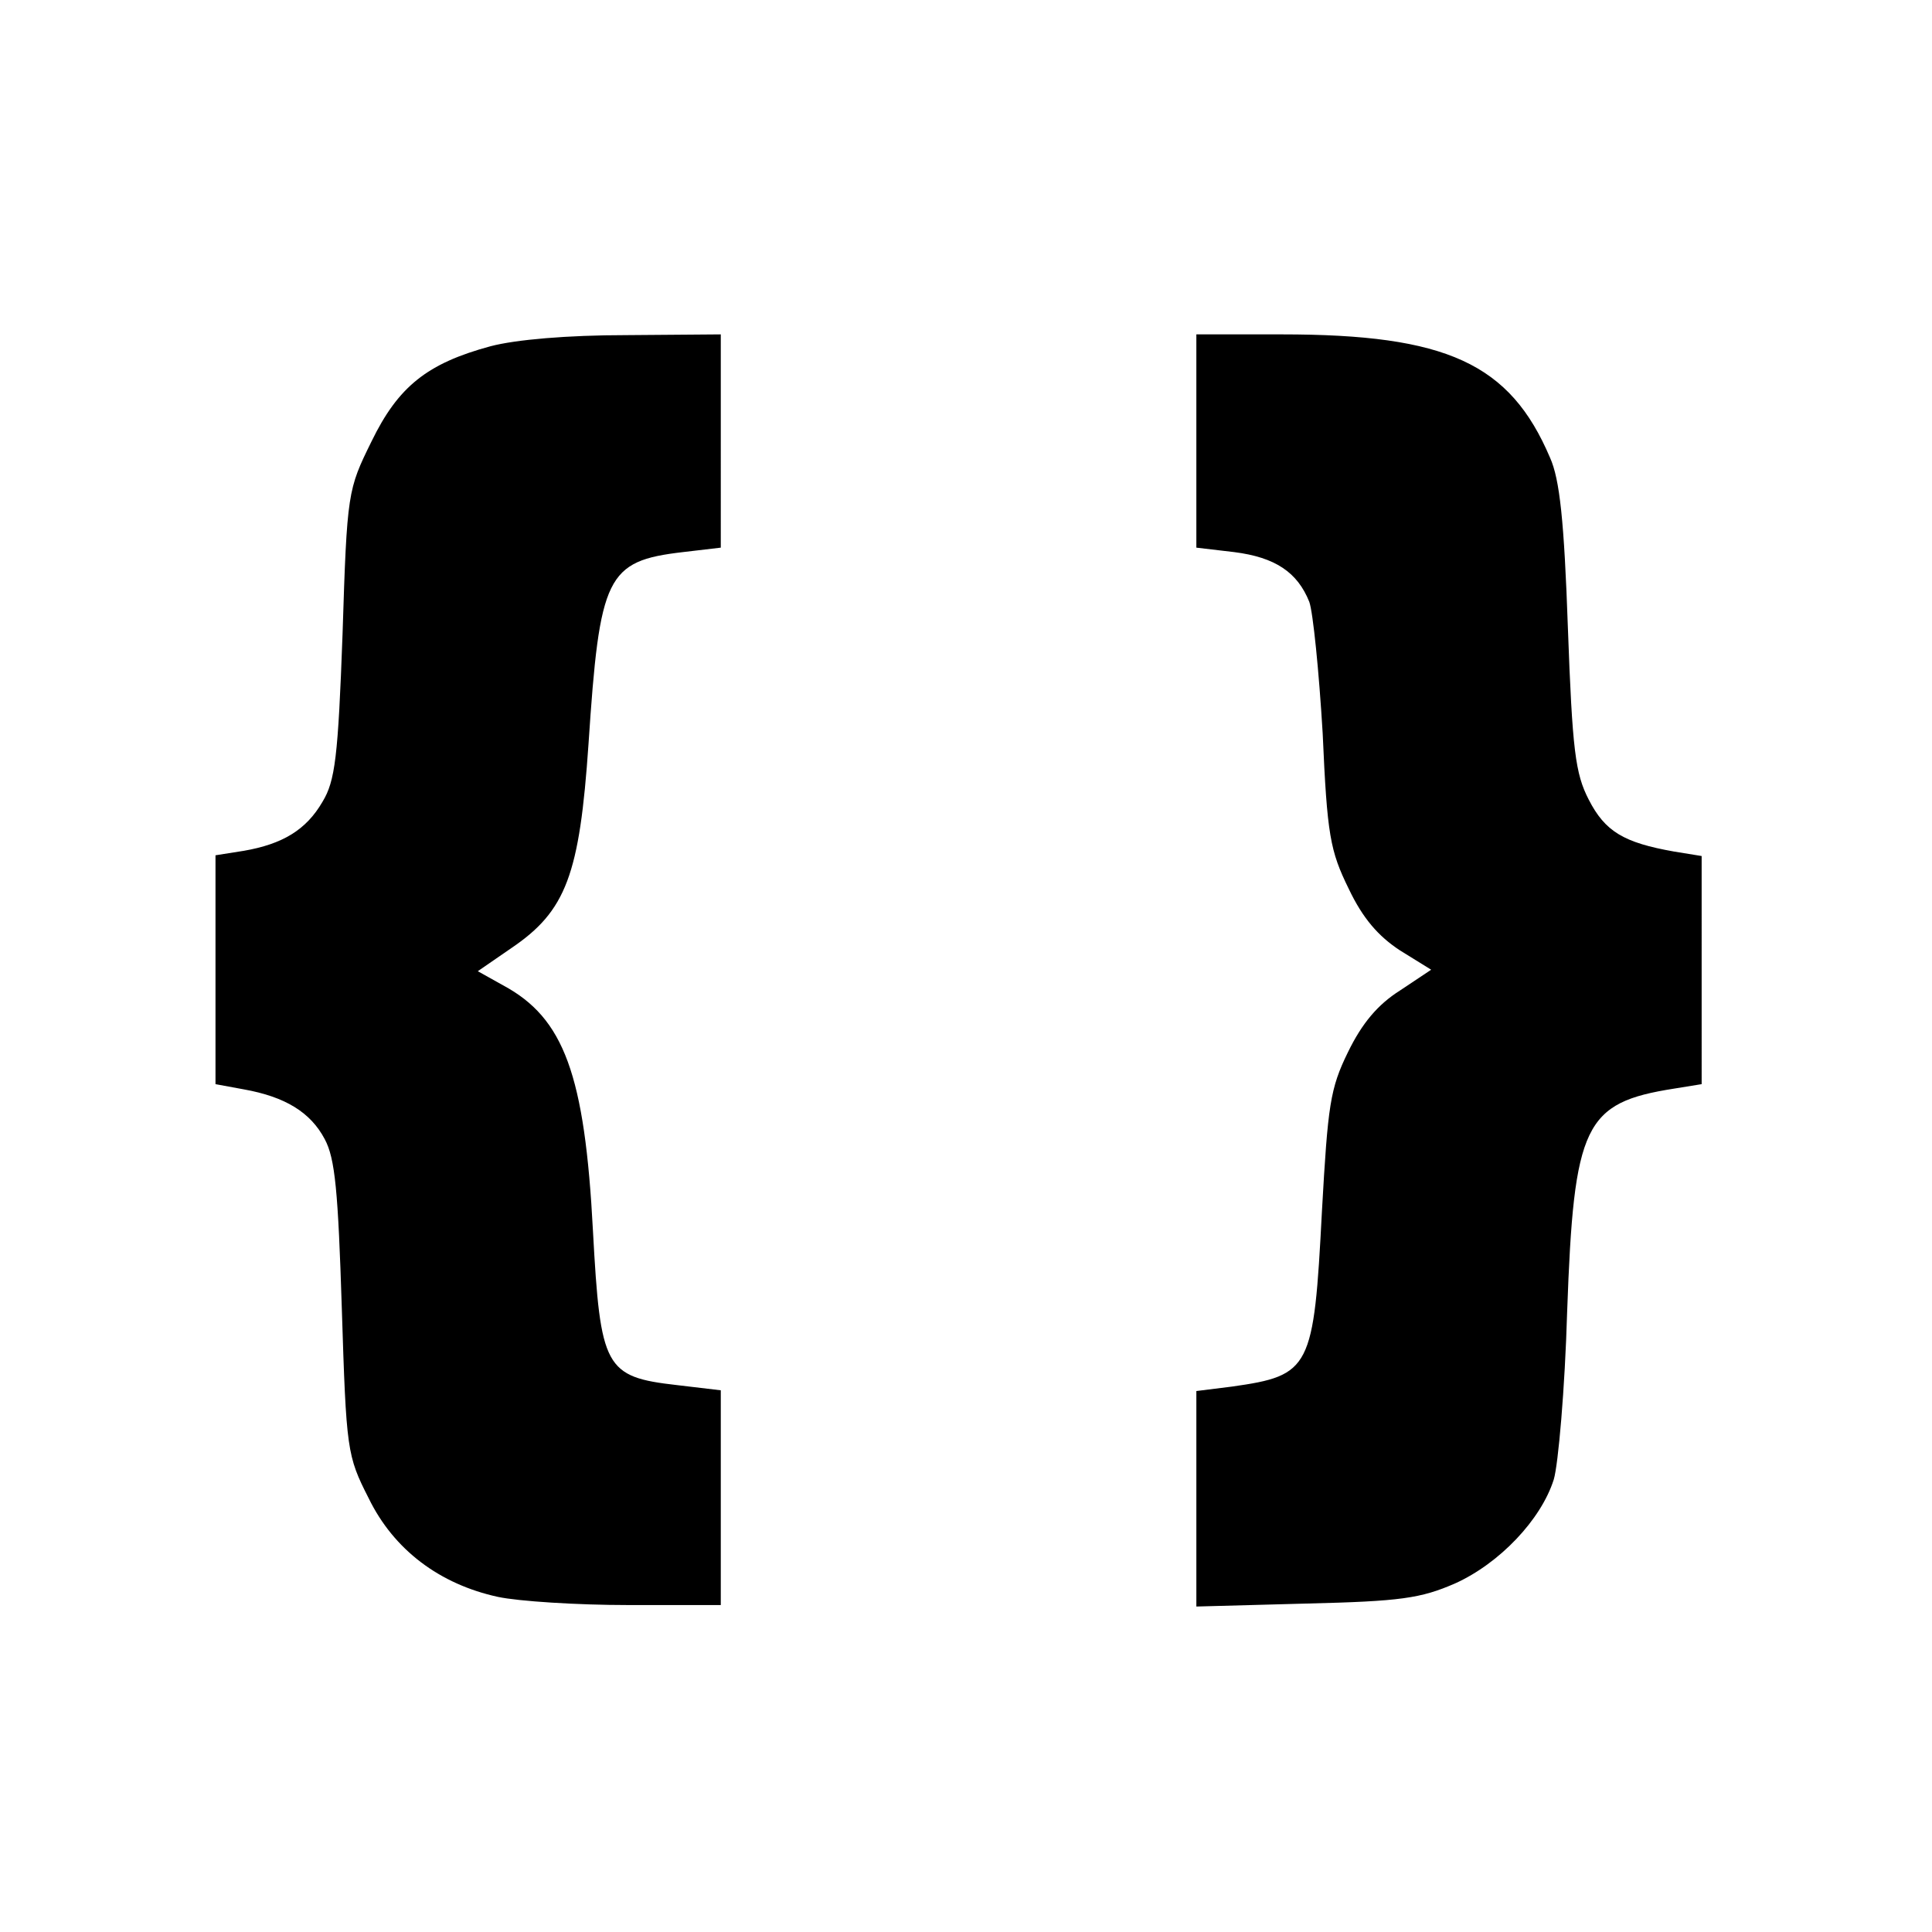 <svg version="1.0" xmlns="http://www.w3.org/2000/svg" width="346.667" height="346.667" viewBox="0 0 260 260"><path d="M66 46.6c-8.5 2.3-12.4 5.4-16 12.8-3.2 6.5-3.3 6.8-3.9 25.9-.6 16.6-1 19.8-2.7 22.6-2.2 3.8-5.4 5.7-10.6 6.6l-3.8.6v30.8l3.8.7c5.6 1 9 3.1 10.9 6.7 1.4 2.6 1.8 7 2.3 22.8.6 19.1.7 19.8 3.6 25.5 3.4 7 9.6 11.6 17.4 13.3 2.8.6 10.7 1.1 17.5 1.1H97v-28.9l-5.9-.7c-9.7-1.1-10.3-2.3-11.3-20.7-1.1-21.1-3.9-28.7-12.1-33.1l-3.4-1.9 4.5-3.1c7.4-5 9.2-9.9 10.4-27.5 1.5-22.6 2.4-24.6 12.7-25.8l5.1-.6V45l-12.7.1c-7.9 0-14.9.6-18.3 1.5zM161 59.4v14.3l5.1.6c5.5.7 8.5 2.7 10.1 6.7.5 1.4 1.3 9.3 1.8 17.7.6 13.7 1 15.8 3.5 20.9 1.9 4 4 6.4 6.9 8.3l4.2 2.6-4.2 2.8c-3 1.9-5.1 4.4-7 8.3-2.4 4.9-2.7 7.1-3.5 21.4-1.1 21.2-1.5 22.1-12.1 23.6l-4.8.6v29l14.8-.4c12.7-.3 15.4-.7 20-2.7 6-2.7 11.6-8.6 13.3-14 .6-2 1.5-12.2 1.8-22.6.9-25.2 2.3-28.1 14.4-30l3.7-.6V115.2l-3.7-.6c-6.8-1.2-9.3-2.7-11.5-7-1.8-3.5-2.2-6.6-2.8-23.1-.5-14.4-1.1-20-2.4-22.9-5.4-12.7-13.9-16.6-36.1-16.6H161v14.4z"/></svg>